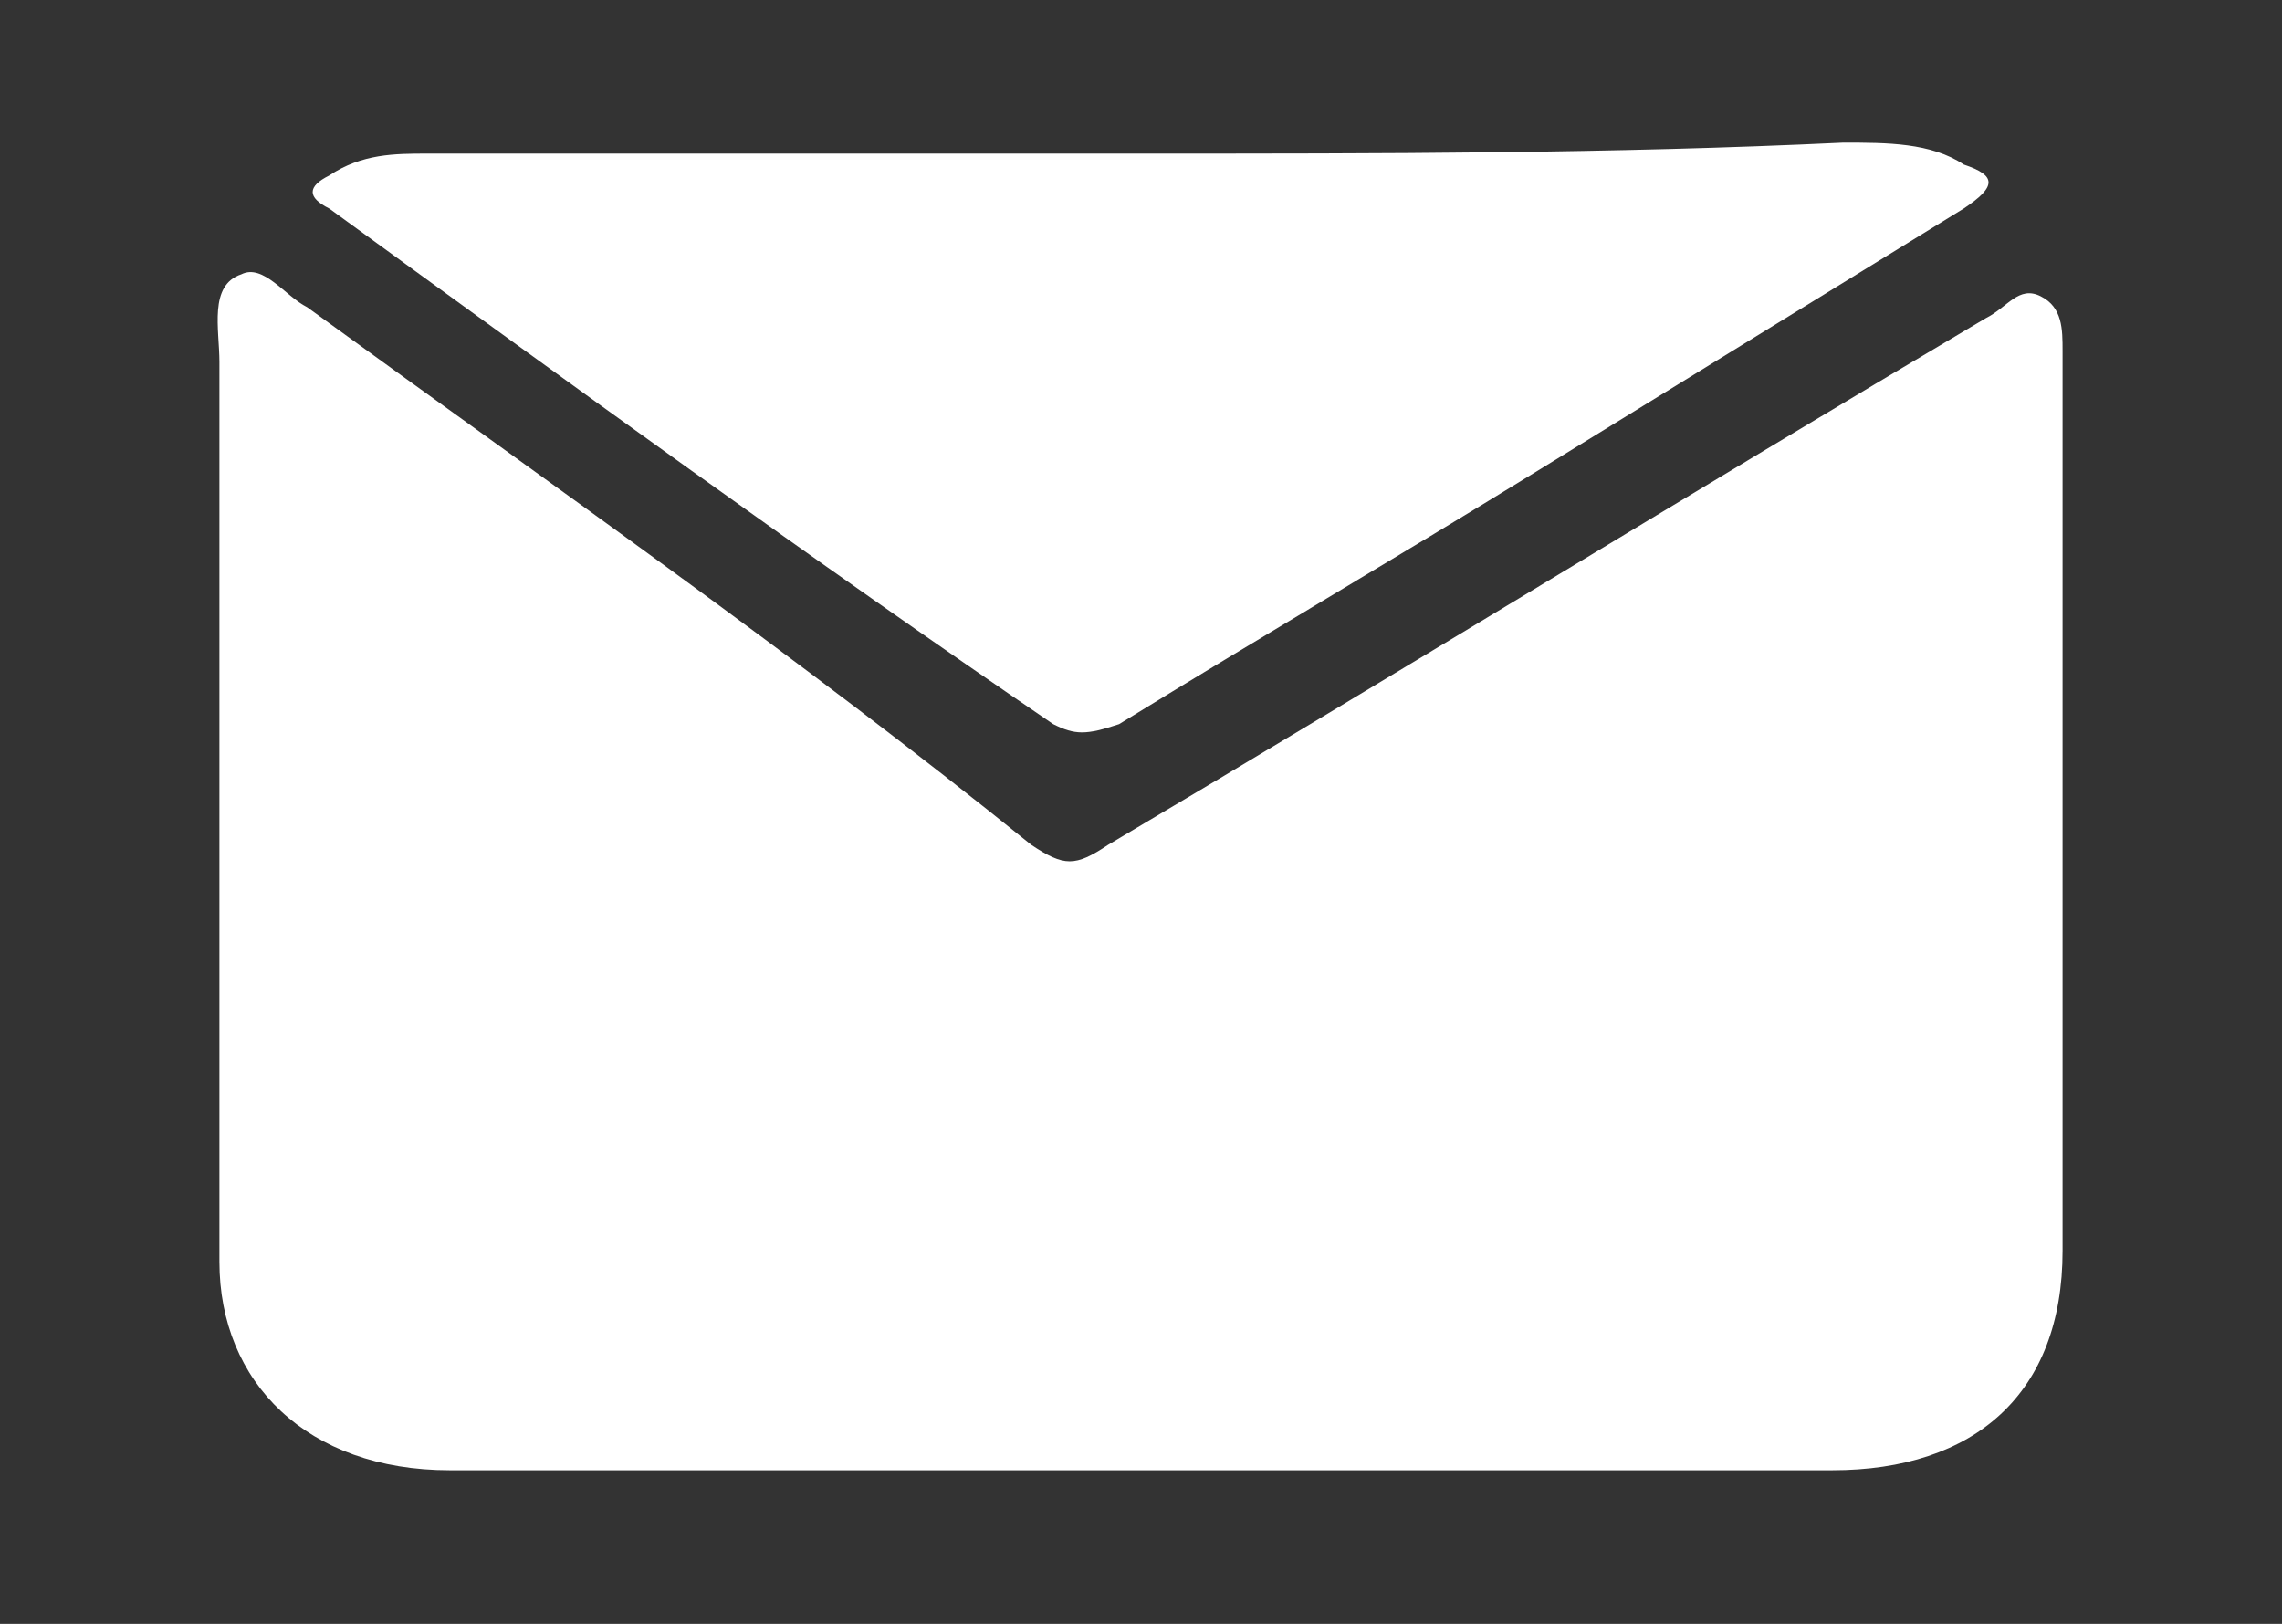 <?xml version="1.0" encoding="UTF-8"?>
<!-- Generator: Adobe Illustrator 27.1.1, SVG Export Plug-In . SVG Version: 6.00 Build 0)  -->
<svg xmlns="http://www.w3.org/2000/svg" xmlns:xlink="http://www.w3.org/1999/xlink" version="1.1" id="Layer_1" x="0px" y="0px" viewBox="0 0 20.8 14.8" style="enable-background:new 0 0 20.8 14.8;" xml:space="preserve">
<rect x="0" y="0" width="20.8" height="14.8" fill="#333333" stroke="none"/>
<style type="text/css">
	.st0{fill:#FFFFFF;}
</style>
<g>
	<g>
		<path class="st0" d="M10.4,13.4c2.1,0,4.2,0,6.3,0c1.3,0,2.1-0.7,2.1-2c0-2.6,0-5.3,0-7.9c0-0.1,0-0.2,0-0.3c0-0.2,0-0.4-0.2-0.5    c-0.2-0.1-0.3,0.1-0.5,0.2c-2.7,1.6-5.3,3.2-8,4.8c-0.3,0.2-0.4,0.2-0.7,0C7.3,6,5,4.4,2.8,2.8C2.6,2.7,2.4,2.4,2.2,2.5    C1.9,2.6,2,3,2,3.3C2,6,2,8.8,2,11.5c0,1.1,0.8,1.9,2.1,1.9C6.2,13.4,8.3,13.4,10.4,13.4z"></path>
		<path class="st0" d="M10.4,1.4c-2.2,0-4.3,0-6.5,0c-0.3,0-0.6,0-0.9,0.2C2.8,1.7,2.8,1.8,3,1.9c2.2,1.6,4.4,3.2,6.6,4.7    c0.2,0.1,0.3,0.1,0.6,0c1.3-0.8,2.5-1.5,3.8-2.3c1.3-0.8,2.6-1.6,3.9-2.4c0.3-0.2,0.3-0.3,0-0.4c-0.3-0.2-0.7-0.2-1.1-0.2    C14.7,1.4,12.6,1.4,10.4,1.4z"></path>
	</g>
</g>
</svg>
